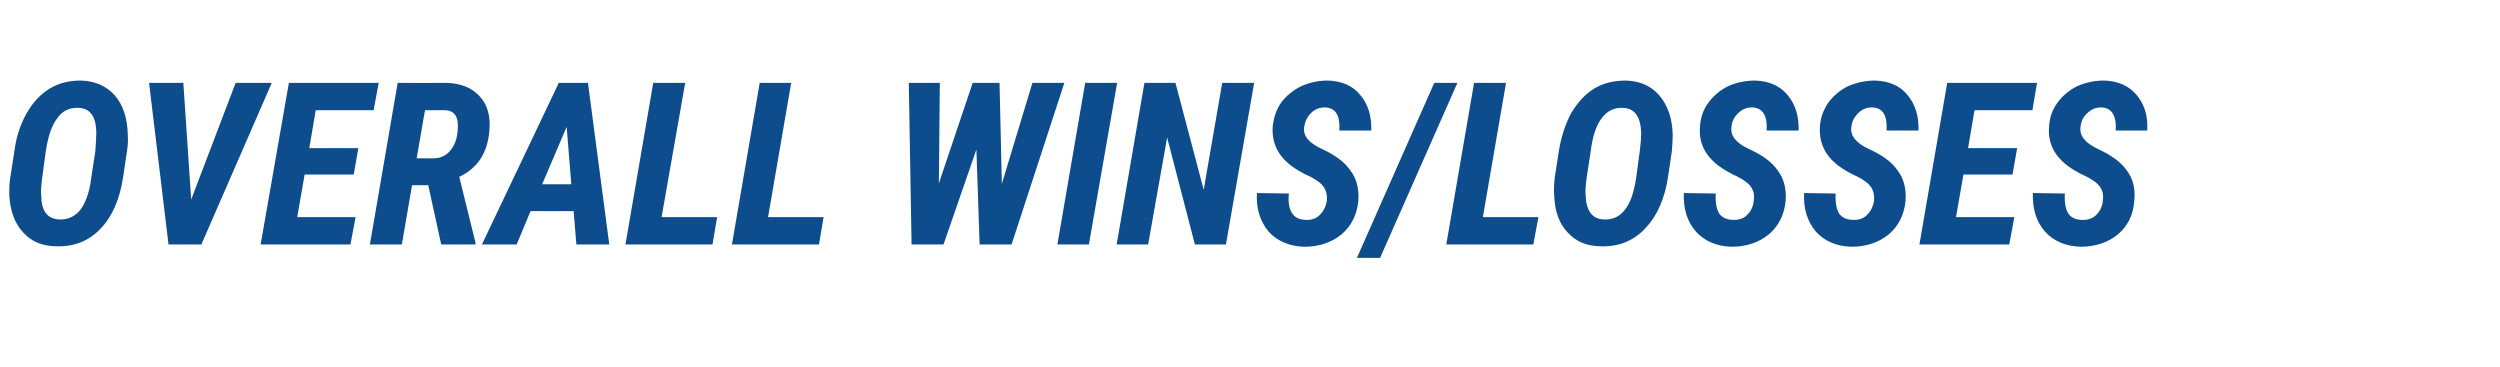 <?xml version="1.0" standalone="no"?><!DOCTYPE svg PUBLIC "-//W3C//DTD SVG 1.1//EN" "http://www.w3.org/Graphics/SVG/1.1/DTD/svg11.dtd"><svg xmlns="http://www.w3.org/2000/svg" version="1.1" width="540px" height="79.3px" viewBox="0 -16 540 79.3" style="top:-16px"><desc>OVERALL WINS/LOSSES</desc><defs/><g id="Polygon180357"><path d="m12.3 37.2c-3.1 0-5.5-1-7.3-3c-1.8-1.9-2.8-4.6-3-8.1c0-1.2 0-2.4.2-3.6c0 0 .9-5.8.9-5.8c.4-3.1 1.3-5.9 2.7-8.3c1.3-2.3 3-4.1 5-5.3c2-1.2 4.2-1.7 6.7-1.7c3.1.1 5.5 1.2 7.3 3.2c1.8 2.1 2.7 4.9 2.8 8.4c.1 1.4 0 2.6-.2 3.8c0 0-.8 5.4-.8 5.4c-.7 4.7-2.3 8.5-4.8 11.1c-2.5 2.7-5.7 4-9.5 3.9zm8.3-20.6c.1-1.7.2-2.9.2-3.8c0-3.6-1.3-5.4-3.8-5.5c-1.9-.1-3.5.6-4.6 2.2c-1.2 1.5-2 3.9-2.5 7.1c0 0-.8 5.9-.8 5.9c-.2 1.6-.3 2.8-.2 3.7c0 3.3 1.3 5.1 3.9 5.2c1.8.1 3.3-.6 4.5-2c1.1-1.4 2-3.7 2.4-6.9c0 0 .9-5.9.9-5.9zm20.7 10.5l9.6-25.2l7.8 0l-15.2 34.9l-7.1 0l-4.2-34.9l7.4 0l1.7 25.2zm35.1-5.4l-10.6 0l-1.6 9.2l12.6 0l-1.1 5.9l-19.4 0l6.1-34.9l19.4 0l-1.1 5.9l-12.5 0l-1.4 8.2l10.6 0l-1 5.7zm16.1 2.3l-3.5 0l-2.2 12.8l-6.9 0l6-34.9c0 0 10.57.04 10.6 0c3.1.1 5.5 1.1 7.1 2.9c1.7 1.8 2.4 4.3 2.1 7.5c-.4 4.7-2.5 8-6.5 9.9c.02 0 3.5 14.2 3.5 14.2l0 .4l-7.4 0l-2.8-12.8zm-2.5-5.8c0 0 3.6.01 3.6 0c1.7 0 3-.7 3.9-2c1-1.3 1.4-3 1.4-5.1c0-2.1-.9-3.2-2.7-3.3c-.02 0-4.4 0-4.4 0l-1.8 10.4zm33.9 11.4l-9.3 0l-3 7.2l-7.5 0l16.6-34.9l6.3 0l4.6 34.9l-7.1 0l-.6-7.2zm-6.8-5.8l6.3 0l-1-12.4l-5.3 12.4zm25.8 7.1l12 0l-1 5.9l-18.8 0l6-34.9l6.9 0l-5.1 29zm23 0l12 0l-1 5.9l-18.8 0l6-34.9l6.8 0l-5 29zm50.5-7.2l6.6-21.8l6.9 0l-11.4 34.9l-6.9 0l-.7-20.5l-7.1 20.5l-6.9 0l-.6-34.9l6.7 0l-.2 21.7l7.3-21.7l5.8 0l.5 21.8zm18.8 13.1l-6.8 0l6-34.9l6.9 0l-6.1 34.9zm29.6 0l-6.7 0l-6-23.1l-4.1 23.1l-6.8 0l6-34.9l6.7 0l6.1 23.1l4-23.1l6.9 0l-6.1 34.9zm21.8-9.4c.1-1.2-.1-2.1-.6-2.9c-.5-.8-1.5-1.6-3.1-2.4c-1.6-.7-2.9-1.5-4-2.3c-2.9-2.2-4.2-5-4-8.4c.2-2 .8-3.7 1.8-5.2c1.1-1.5 2.6-2.7 4.4-3.6c1.8-.8 3.7-1.2 5.7-1.2c3 .1 5.4 1.1 7 3.1c1.7 2 2.5 4.6 2.4 7.7c0 0-6.9 0-6.9 0c.2-3.3-.8-4.9-3.1-5c-1.2 0-2.2.4-3 1.2c-.8.8-1.3 1.8-1.5 3c-.3 1.9 1 3.5 3.9 4.8c2.8 1.3 4.8 2.8 6 4.5c1.4 1.8 2 4 1.8 6.7c-.3 3-1.5 5.4-3.6 7.2c-2.2 1.8-4.9 2.7-8.1 2.7c-3.2-.1-5.8-1.2-7.7-3.3c-1.8-2.2-2.7-4.9-2.5-8.3c0 0 6.9.1 6.9.1c-.2 2 .1 3.5.8 4.4c.6.9 1.7 1.3 3.1 1.3c1.2 0 2.2-.4 2.9-1.2c.7-.7 1.2-1.7 1.4-2.9zm11.5 12.3l-5 0l16.7-37.8l5 0l-16.7 37.8zm22.2-8.8l12 0l-1.1 5.9l-18.8 0l6-34.9l6.9 0l-5 29zm25.6 6.3c-3.1 0-5.5-1-7.3-3c-1.8-1.9-2.8-4.6-2.9-8.1c-.1-1.2 0-2.4.1-3.6c0 0 .9-5.8.9-5.8c.5-3.1 1.4-5.9 2.7-8.3c1.4-2.3 3-4.1 5-5.3c2-1.2 4.3-1.7 6.8-1.7c3.1.1 5.5 1.2 7.2 3.2c1.8 2.1 2.8 4.9 2.9 8.4c0 1.4-.1 2.6-.2 3.8c0 0-.8 5.4-.8 5.4c-.7 4.7-2.4 8.5-4.9 11.1c-2.5 2.7-5.7 4-9.5 3.9zm8.3-20.6c.2-1.7.3-2.9.3-3.8c-.1-3.6-1.4-5.4-3.9-5.5c-1.9-.1-3.4.6-4.6 2.2c-1.2 1.5-2 3.9-2.4 7.1c0 0-.9 5.9-.9 5.9c-.2 1.6-.3 2.8-.2 3.7c.1 3.3 1.4 5.1 3.9 5.2c1.9.1 3.4-.6 4.5-2c1.2-1.4 2-3.7 2.5-6.9c0 0 .8-5.9.8-5.9zm24.6 10.8c.2-1.2 0-2.1-.5-2.9c-.5-.8-1.5-1.6-3.1-2.4c-1.6-.7-2.9-1.5-4-2.3c-2.9-2.2-4.3-5-4-8.4c.1-2 .7-3.7 1.8-5.2c1.1-1.5 2.5-2.7 4.3-3.6c1.8-.8 3.8-1.2 5.8-1.2c3 .1 5.3 1.1 7 3.1c1.7 2 2.5 4.6 2.4 7.7c0 0-6.9 0-6.9 0c.2-3.3-.9-4.9-3.1-5c-1.2 0-2.2.4-3 1.2c-.9.8-1.4 1.8-1.5 3c-.3 1.9 1 3.5 3.8 4.8c2.9 1.3 4.9 2.8 6.1 4.5c1.4 1.8 2 4 1.8 6.7c-.3 3-1.5 5.4-3.6 7.2c-2.2 1.8-4.9 2.7-8.1 2.7c-3.2-.1-5.8-1.2-7.7-3.3c-1.9-2.2-2.7-4.9-2.6-8.3c0 0 6.9.1 6.9.1c-.1 2 .2 3.5.8 4.4c.7.9 1.7 1.3 3.2 1.3c1.2 0 2.2-.4 2.9-1.2c.7-.7 1.2-1.7 1.3-2.9zm26 0c.1-1.2-.1-2.1-.6-2.9c-.5-.8-1.5-1.6-3.1-2.4c-1.6-.7-2.9-1.5-4-2.3c-2.9-2.2-4.2-5-4-8.4c.1-2 .8-3.7 1.8-5.2c1.1-1.5 2.5-2.7 4.3-3.6c1.9-.8 3.8-1.2 5.8-1.2c3 .1 5.4 1.1 7 3.1c1.7 2 2.5 4.6 2.4 7.7c0 0-6.9 0-6.9 0c.2-3.3-.8-4.9-3.1-5c-1.2 0-2.2.4-3 1.2c-.8.8-1.4 1.8-1.5 3c-.3 1.9 1 3.5 3.8 4.8c2.9 1.3 4.9 2.8 6.1 4.5c1.4 1.8 2 4 1.8 6.7c-.3 3-1.5 5.4-3.6 7.2c-2.2 1.8-4.9 2.7-8.1 2.7c-3.2-.1-5.8-1.2-7.7-3.3c-1.8-2.2-2.7-4.9-2.5-8.3c0 0 6.8.1 6.8.1c-.1 2 .2 3.5.8 4.4c.7.9 1.7 1.3 3.2 1.3c1.2 0 2.2-.4 2.9-1.2c.7-.7 1.2-1.7 1.4-2.9zm29.9-5.7l-10.6 0l-1.6 9.2l12.6 0l-1.1 5.9l-19.4 0l6-34.9l19.4 0l-1 5.9l-12.5 0l-1.4 8.2l10.6 0l-1 5.7zm19.5 5.7c.2-1.2 0-2.1-.5-2.9c-.5-.8-1.5-1.6-3.1-2.4c-1.6-.7-2.9-1.5-4-2.3c-2.9-2.2-4.3-5-4-8.4c.1-2 .7-3.7 1.8-5.2c1.1-1.5 2.5-2.7 4.3-3.6c1.8-.8 3.8-1.2 5.8-1.2c3 .1 5.3 1.1 7 3.1c1.7 2 2.5 4.6 2.3 7.7c0 0-6.8 0-6.8 0c.2-3.3-.9-4.9-3.1-5c-1.2 0-2.2.4-3 1.2c-.9.8-1.4 1.8-1.5 3c-.3 1.9 1 3.5 3.8 4.8c2.8 1.3 4.9 2.8 6.1 4.5c1.4 1.8 2 4 1.7 6.7c-.2 3-1.4 5.4-3.5 7.2c-2.2 1.8-4.9 2.7-8.1 2.7c-3.2-.1-5.8-1.2-7.7-3.3c-1.9-2.2-2.7-4.9-2.6-8.3c0 0 6.9.1 6.9.1c-.1 2 .2 3.5.8 4.4c.7.9 1.7 1.3 3.1 1.3c1.3 0 2.3-.4 3-1.2c.7-.7 1.2-1.7 1.3-2.9z" stroke="none" fill="#0d4c8d"/></g></svg>